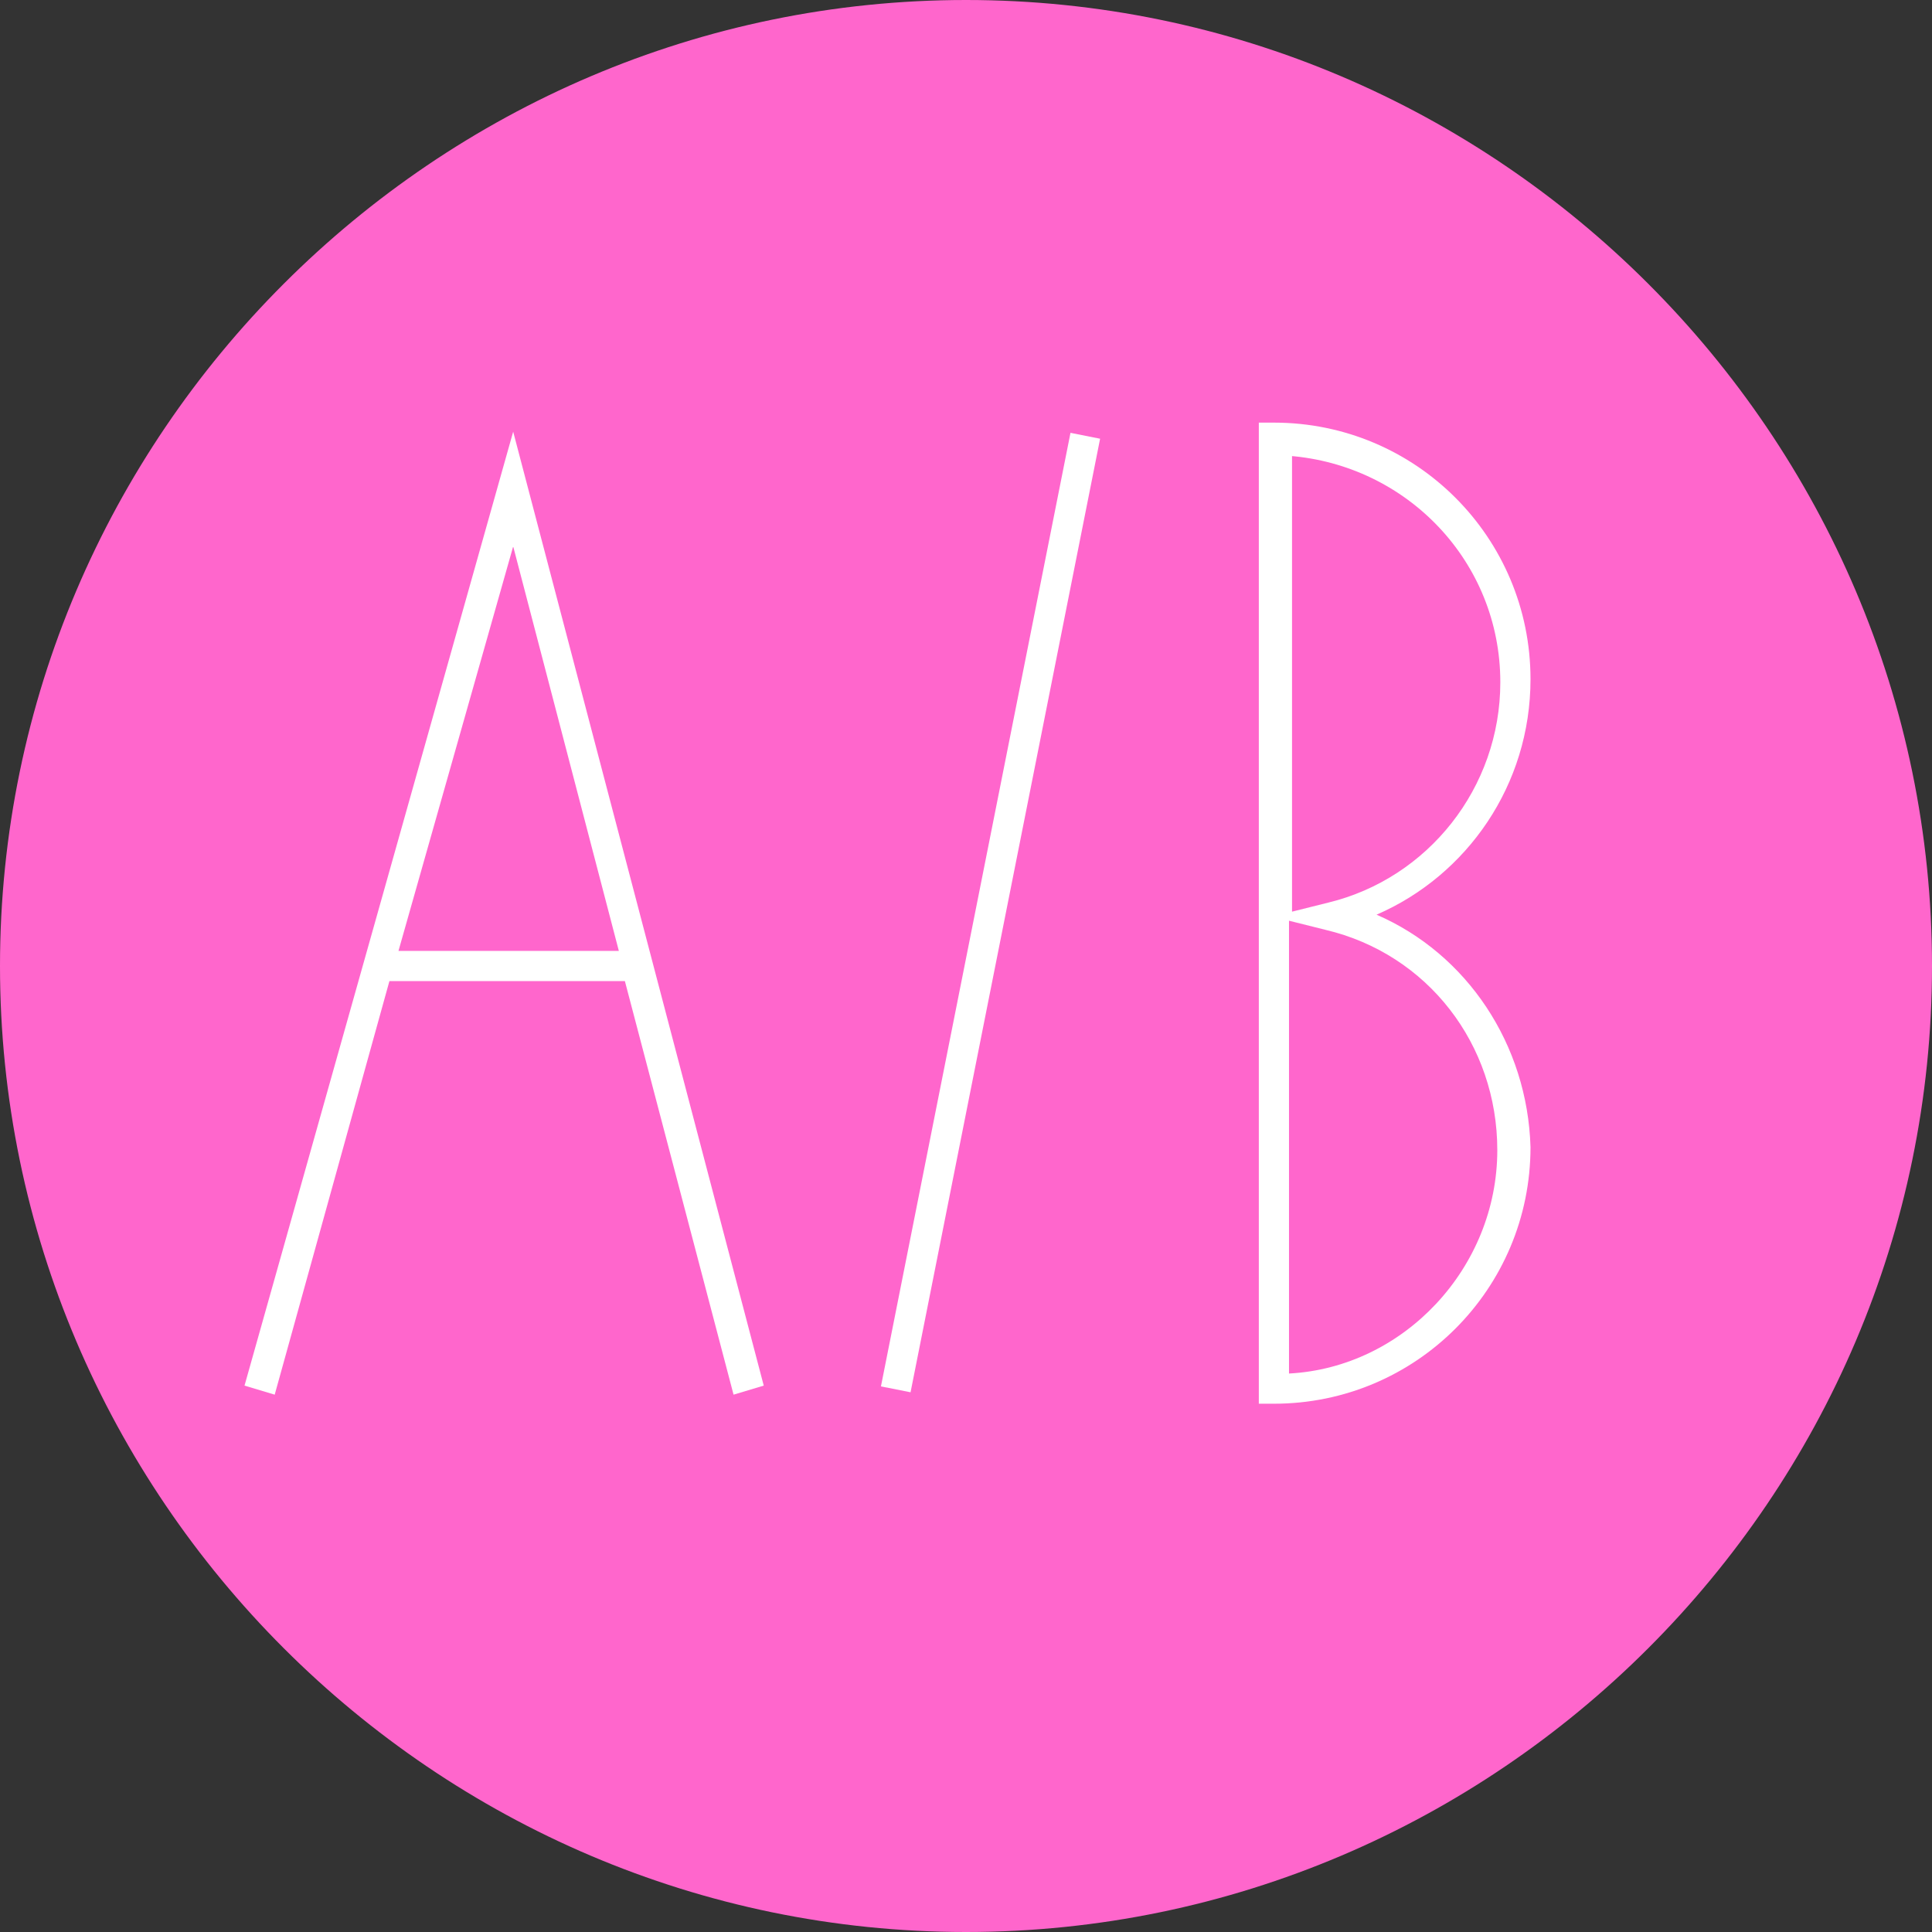 <?xml version="1.0" encoding="UTF-8"?> <!-- Generator: Adobe Illustrator 22.0.1, SVG Export Plug-In . SVG Version: 6.00 Build 0) --> <svg xmlns="http://www.w3.org/2000/svg" xmlns:xlink="http://www.w3.org/1999/xlink" id="Layer_1" x="0px" y="0px" viewBox="0 0 64 64" style="enable-background:new 0 0 64 64;" xml:space="preserve"><rect x="0" y="0" width="64" height="64" fill="#333333" stroke="none"/> <style type="text/css"> .st0{fill:#FF66CC;} .st1{fill:#FFFFFF;} </style> <g> <g> <path class="st0" d="M32,64C14.4,64,0,49.6,0,32C0,14.4,14.4,0,32,0c17.6,0,32,14.4,32,32C64,49.6,49.6,64,32,64z"></path> </g> <g> <path class="st1" d="M8.1,45.9l1,0.3l3.8-13.7h7.8l3.6,13.7l1-0.3L17,14.3L8.1,45.9z M13.2,31.5l3.8-13.4l3.5,13.4H13.2z"></path> <path class="st1" d="M45.6,30.3c3-1.3,5.1-4.3,5.1-7.8c0-4.7-3.8-8.5-8.5-8.5l-0.5,0v32.5l0.5,0c4.7,0,8.5-3.8,8.5-8.5 C50.6,34.6,48.6,31.6,45.6,30.3z M42.7,15.1c3.9,0.3,7,3.5,7,7.5c0,3.5-2.4,6.5-5.7,7.3l-1.2,0.3V15.1z M42.7,45.5v-15l1.2,0.3 c3.4,0.8,5.7,3.8,5.7,7.3C49.6,42,46.5,45.3,42.7,45.5z"></path> <rect x="16.7" y="29.8" transform="matrix(0.195 -0.981 0.981 0.195 -3.308 56.498)" class="st1" width="32.2" height="1"></rect> </g> </g> </svg> 